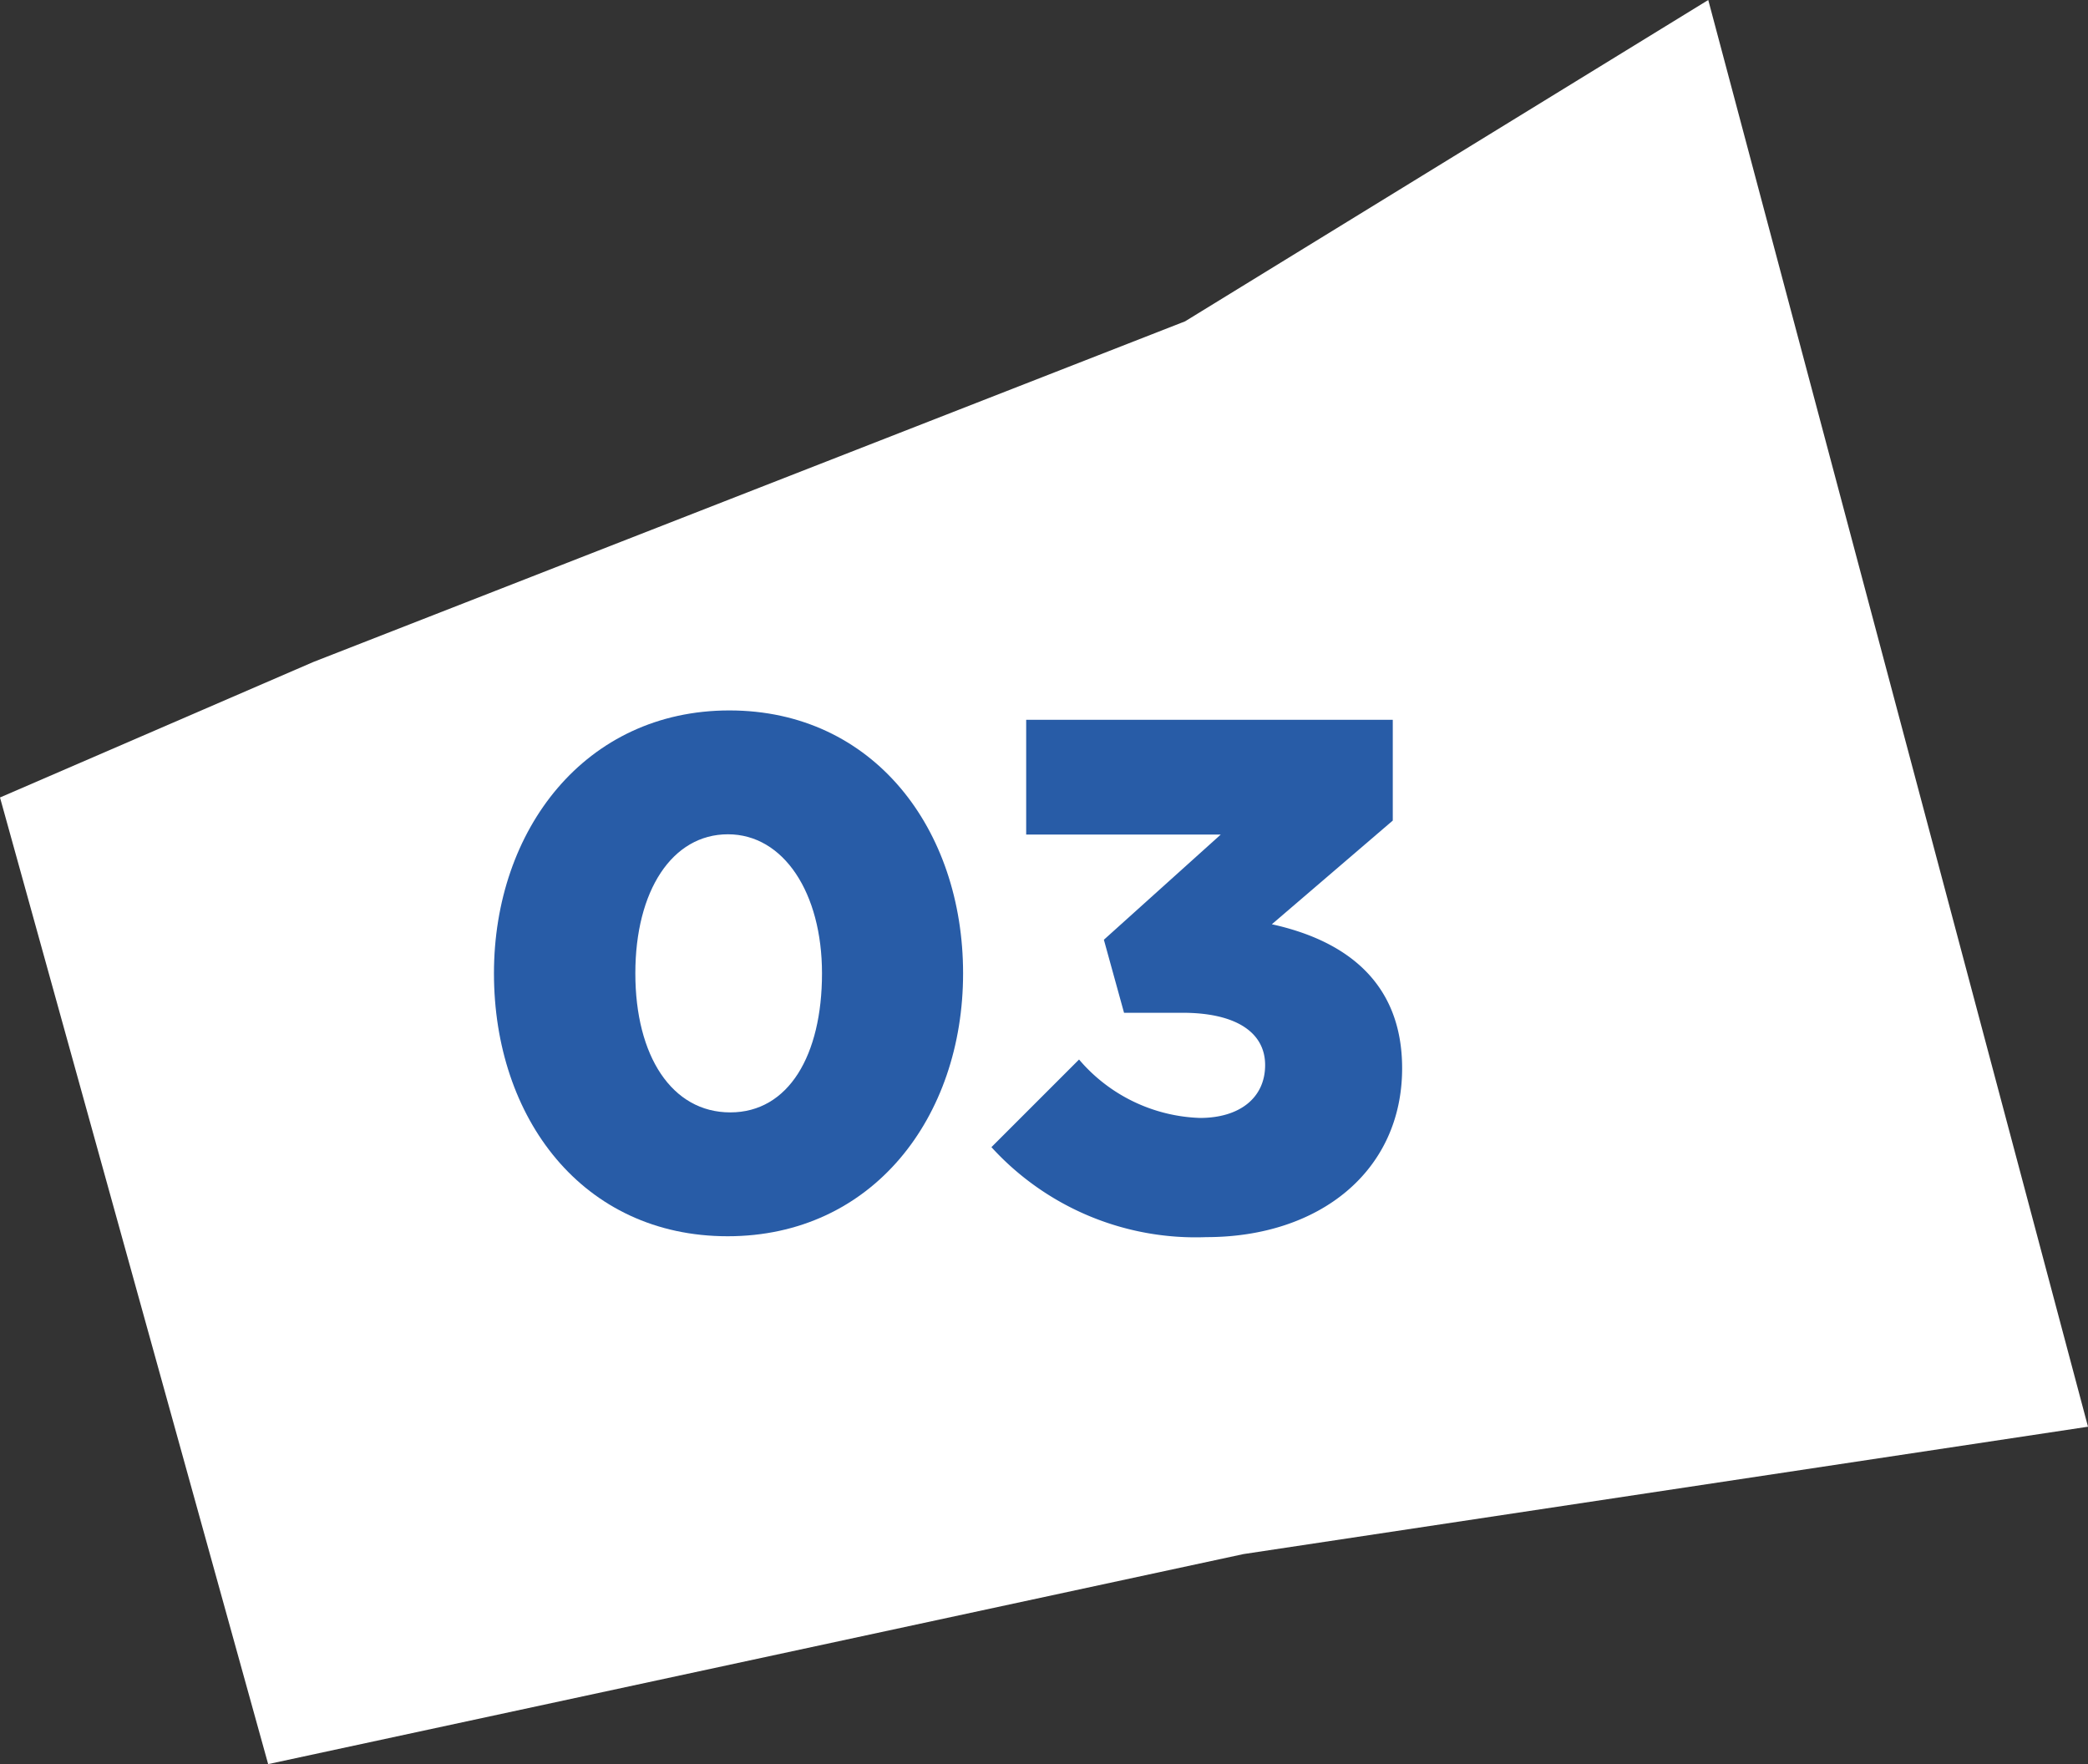 <?xml version="1.0" encoding="UTF-8"?> <svg xmlns="http://www.w3.org/2000/svg" viewBox="0 0 71.48 60.39"><rect x="0" y="0" width="71.48" height="60.39" fill="#333333" stroke="none"/> <defs> <style>.cls-1{fill:#fff;}.cls-2{fill:#285ca7;}</style> </defs> <title>03</title> <g id="Layer_2" data-name="Layer 2"> <g id="Layer_1-2" data-name="Layer 1"> <polygon class="cls-1" points="0 27.3 9.18 60.39 42.57 53.2 71.48 48.84 58.48 0 40.57 11 10.73 22.66 0 27.3"></polygon> <path class="cls-2" d="M16.91,33.32c0-4.91,3.12-9,8.06-9s8,4.07,8,9-3.1,9-8.06,9S16.91,38.28,16.91,33.32Zm11.23,0c0-2.75-1.31-4.76-3.22-4.76s-3.17,1.93-3.17,4.76S23,38.08,25,38.08,28.14,36.12,28.14,33.32Z"></path> <path class="cls-2" d="M33.94,39.27l3-3a5.68,5.68,0,0,0,4.14,2c1.36,0,2.23-.69,2.23-1.81s-1-1.79-2.83-1.79h-2l-.69-2.5,4-3.6H35.13V24.64H47.68v3.45l-4.14,3.55C46,32.18,48,33.57,48,36.57c0,3.52-2.83,5.78-6.7,5.78A9.46,9.46,0,0,1,33.94,39.27Z"></path> </g> </g> </svg> 